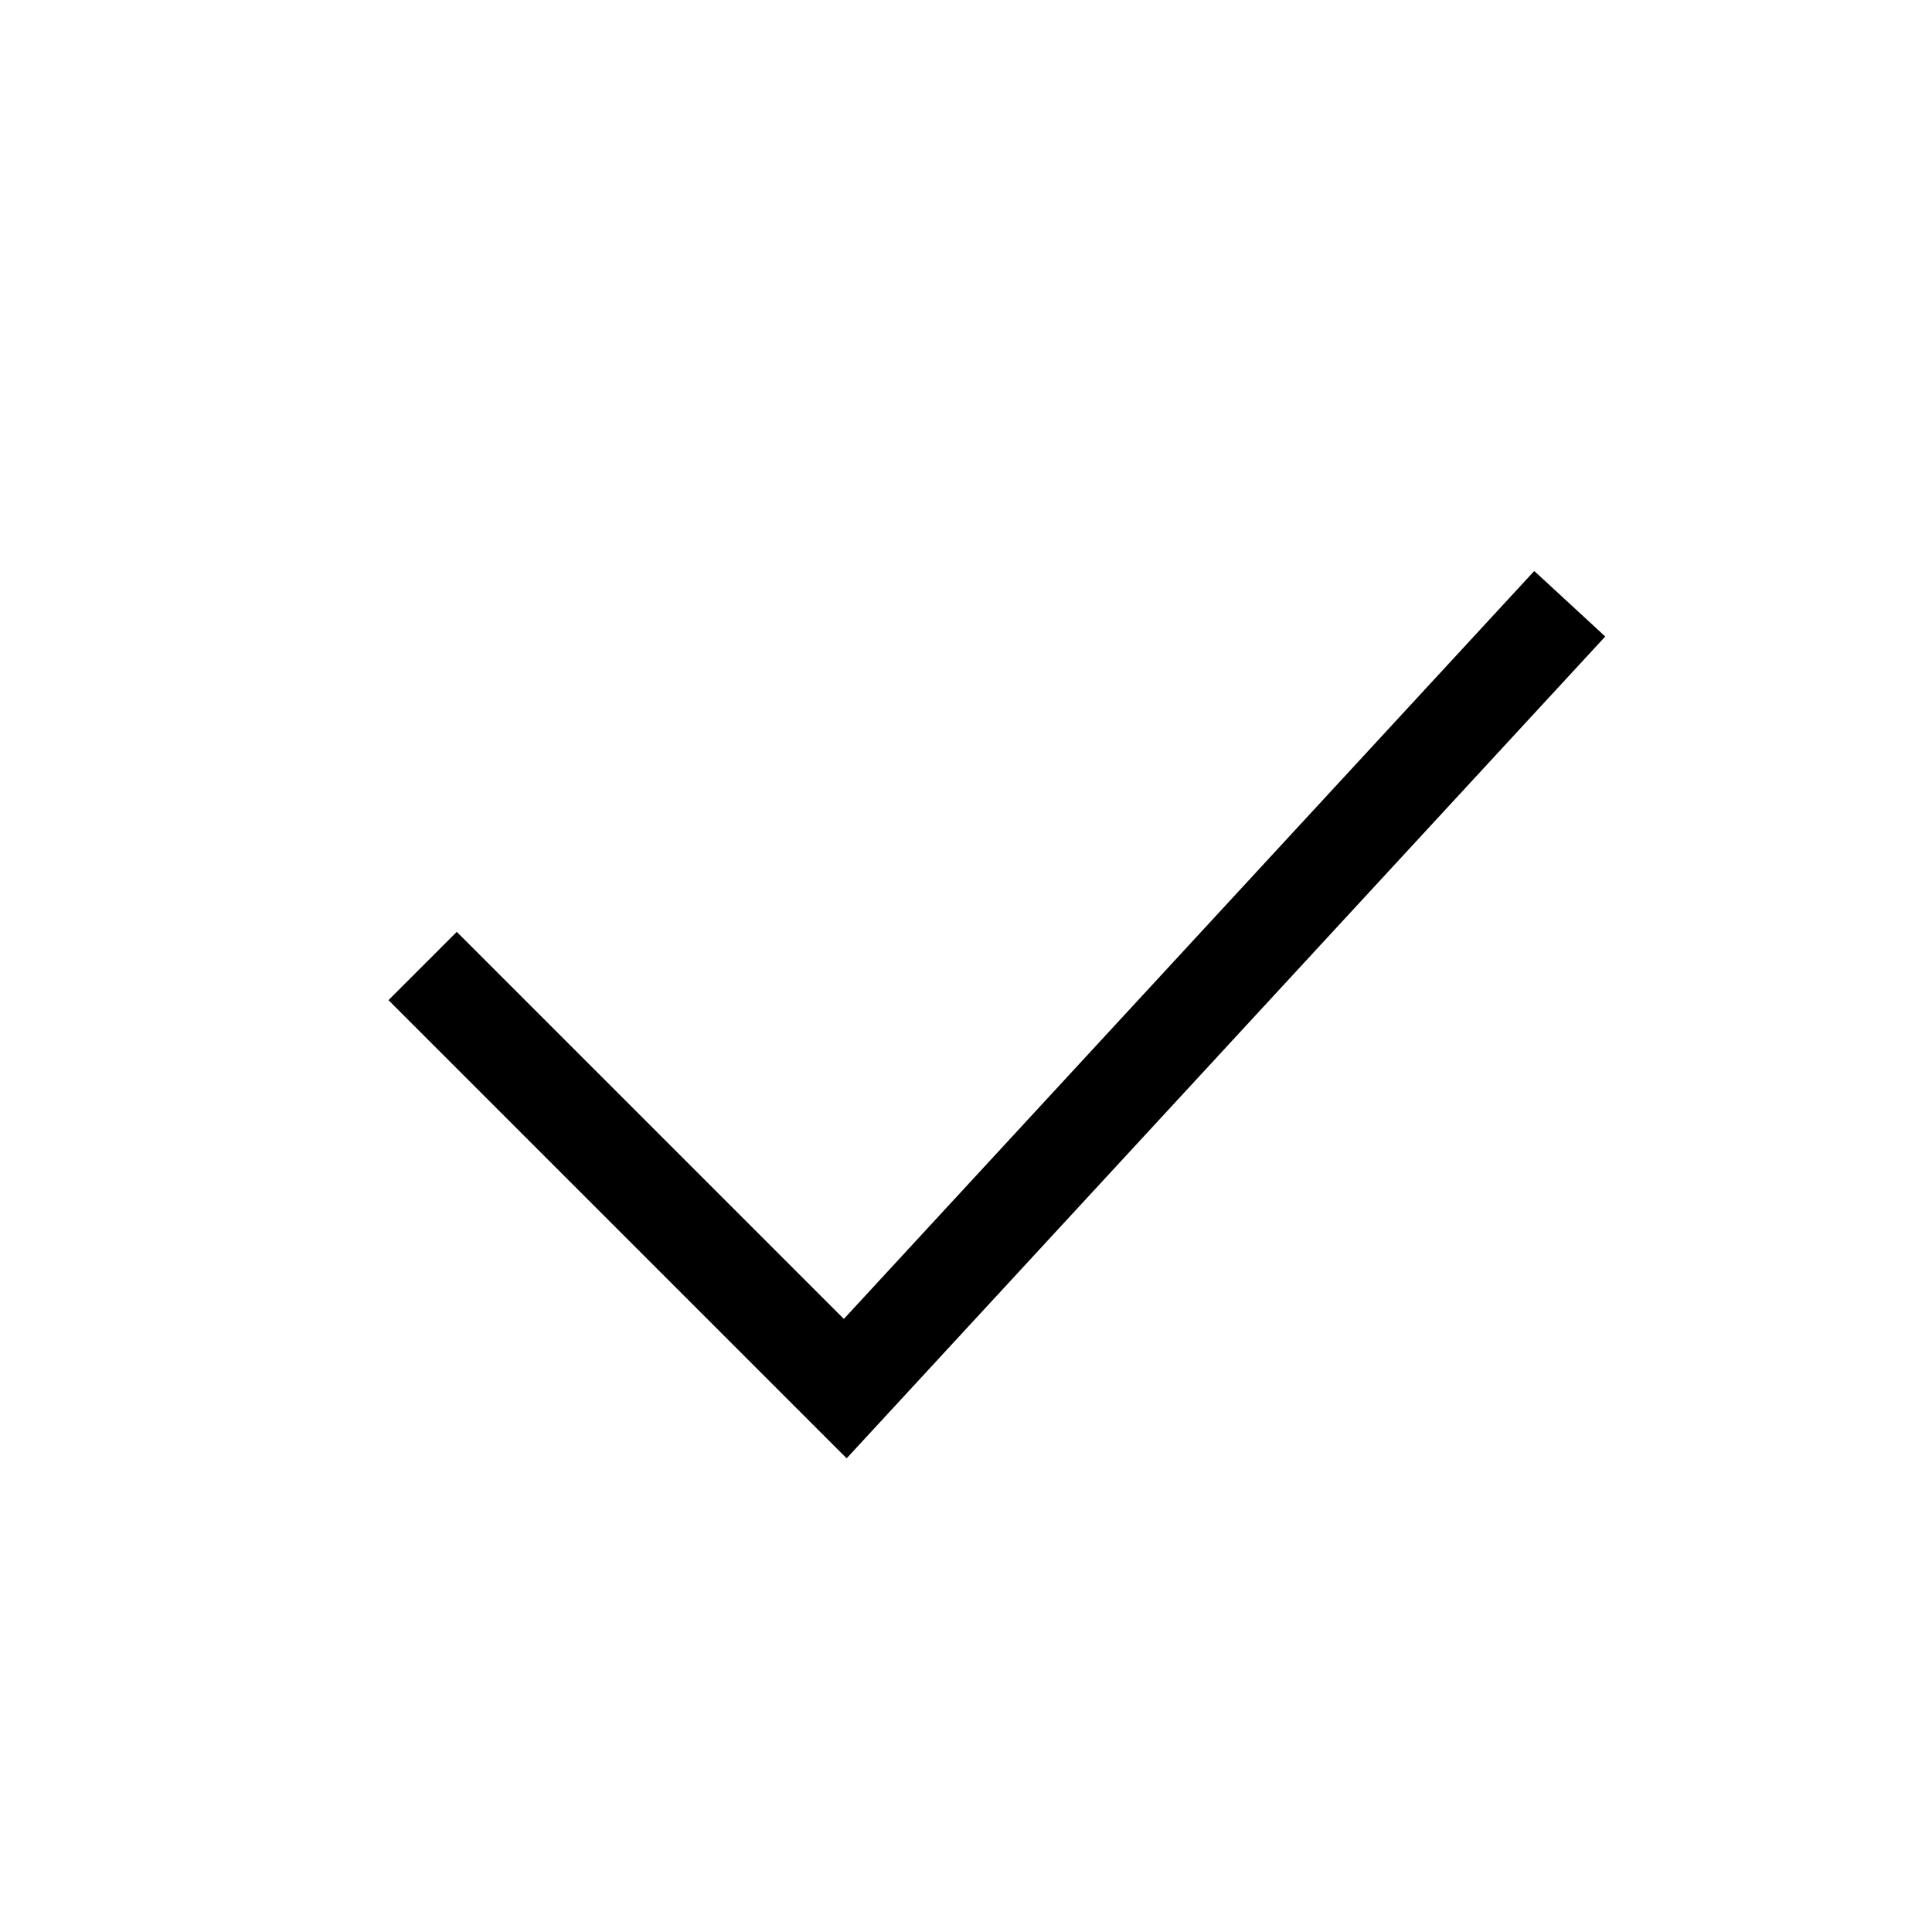 <?xml version="1.0" encoding="UTF-8"?> <svg xmlns="http://www.w3.org/2000/svg" width="40" height="40" viewBox="0 0 40 40" fill="none"> <path fill-rule="evenodd" clip-rule="evenodd" d="M33.235 13.178L17.529 30.193L8.043 20.707L9.457 19.293L17.471 27.307L31.765 11.822L33.235 13.178Z" fill="black"></path> </svg> 